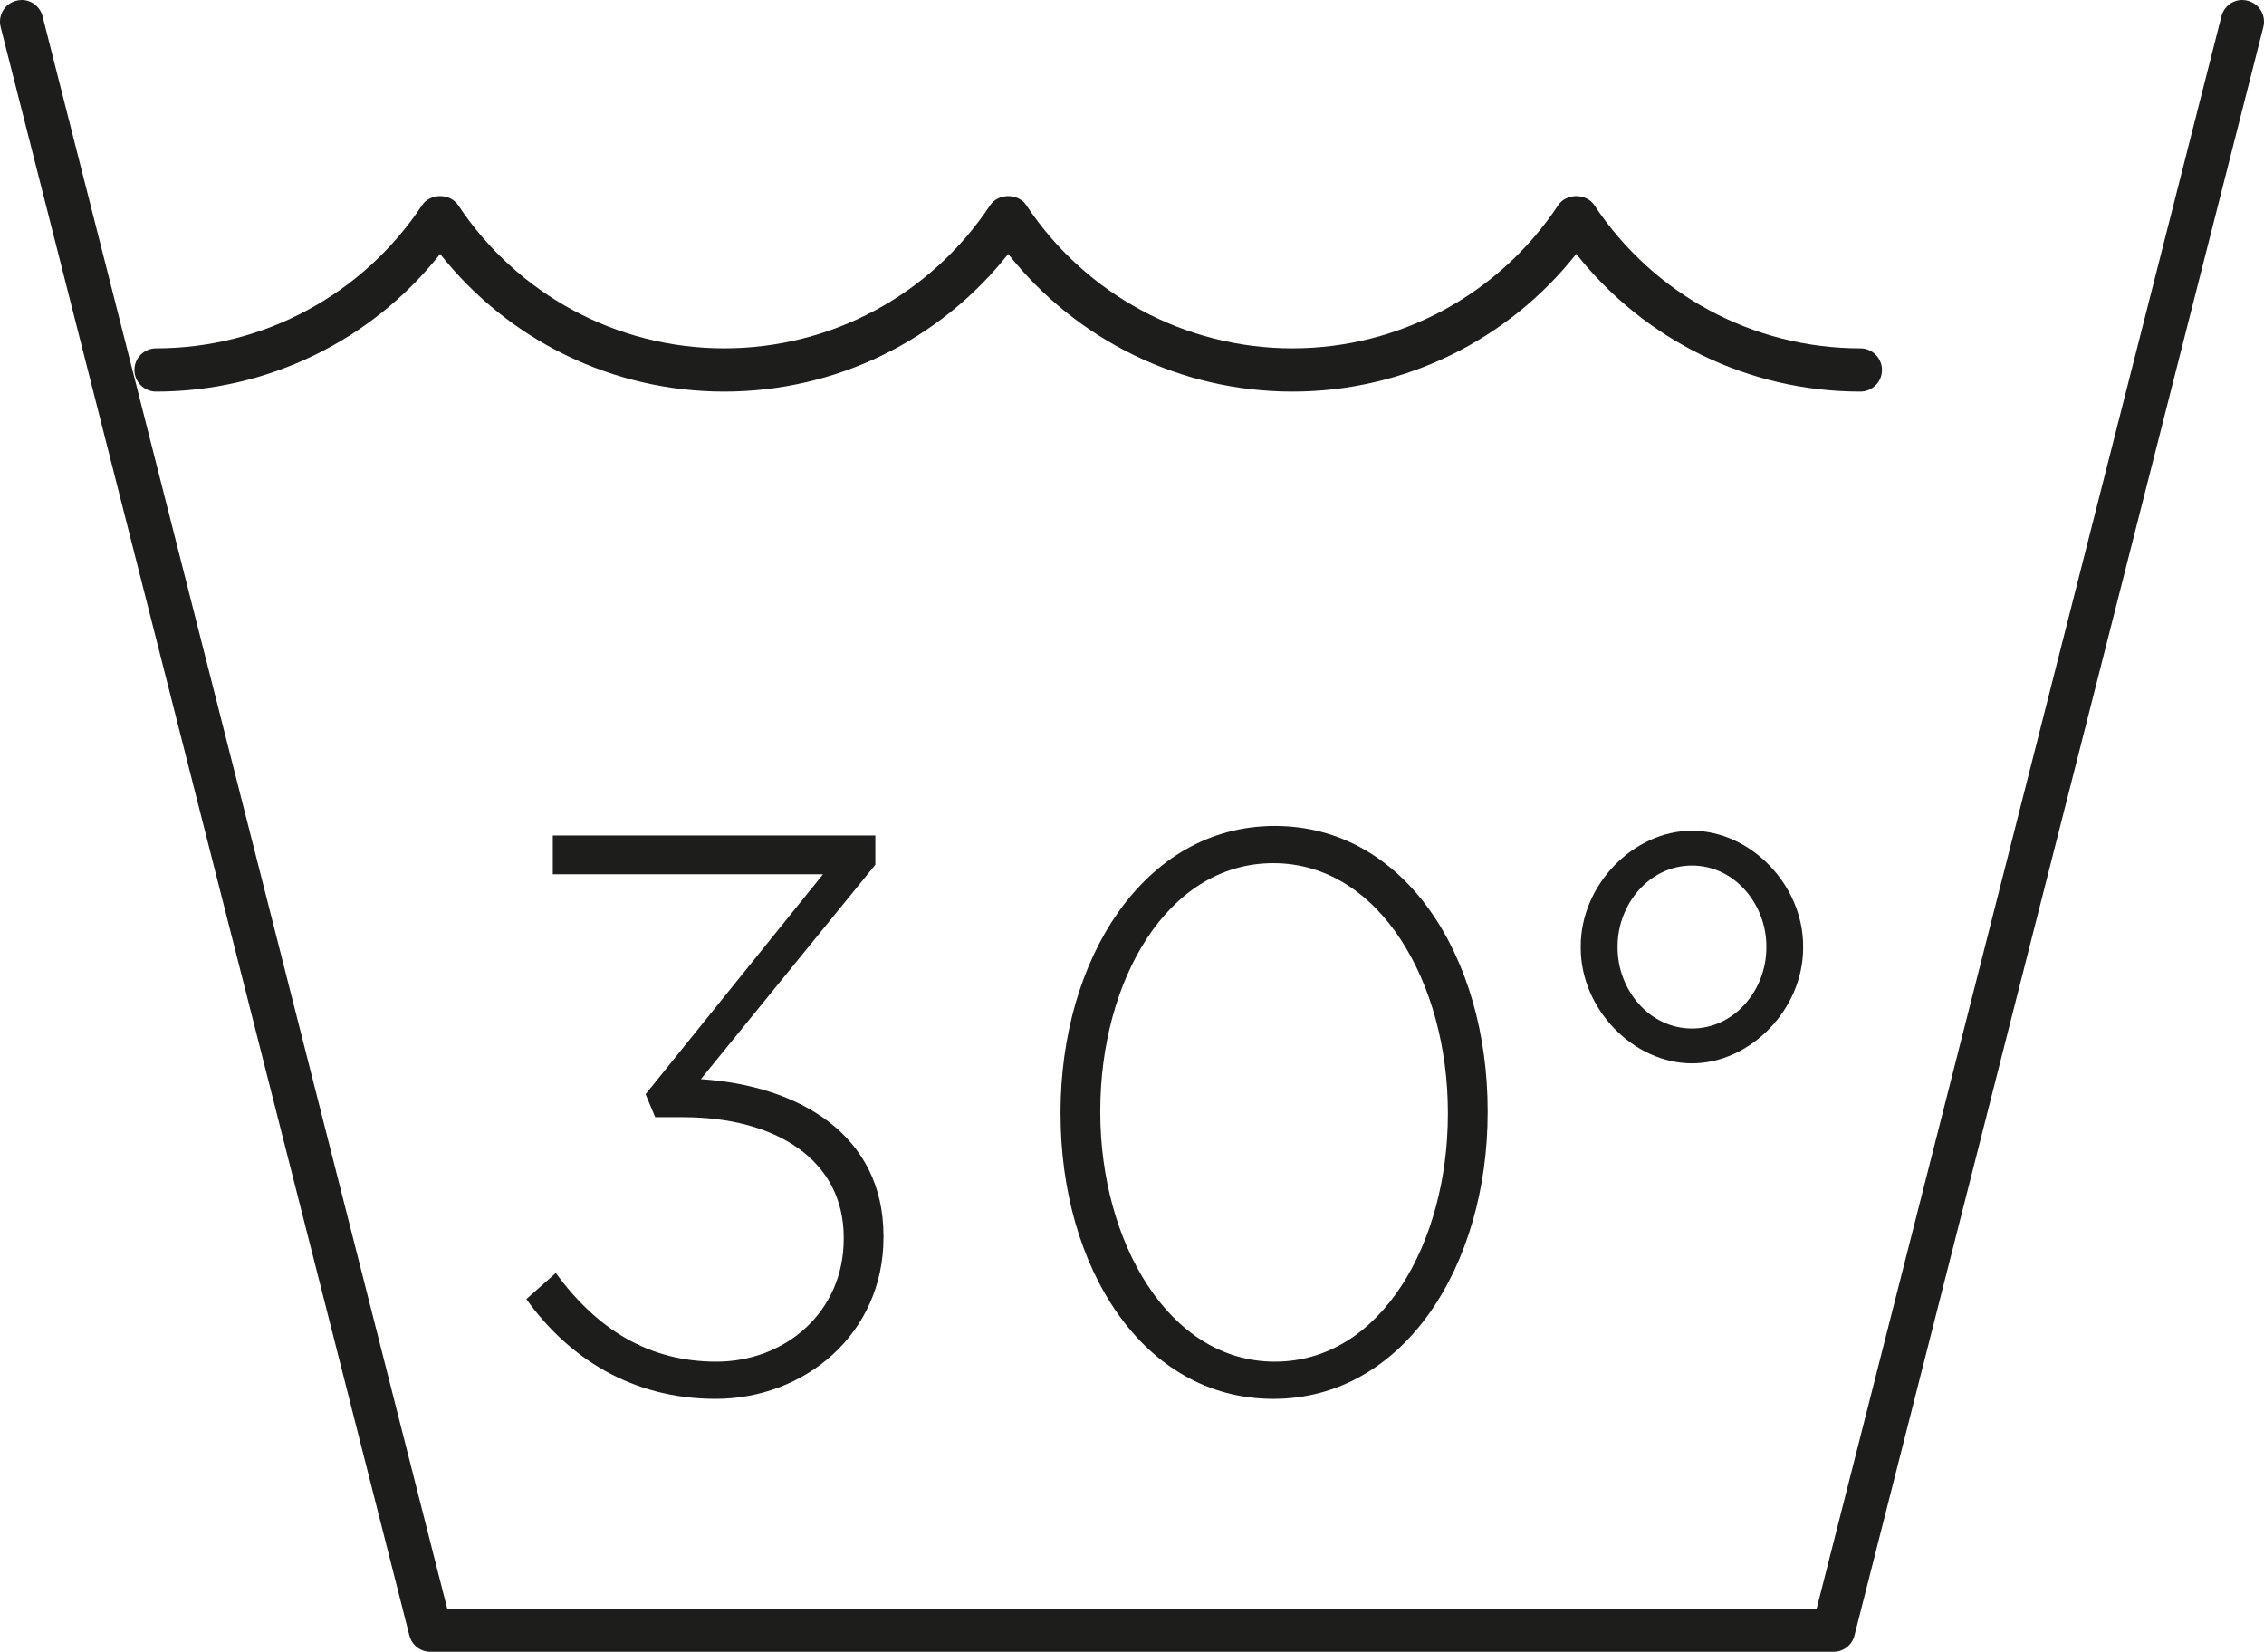 <svg viewBox="0 0 161.662 117.933" xmlns="http://www.w3.org/2000/svg" data-sanitized-data-name="Capa 1" data-name="Capa 1" id="Capa_1">
  <defs>
    <style>
      .cls-1 {
        fill: #1d1d1b;
        stroke-width: 0px;
      }
    </style>
  </defs>
  <path d="M51.148,97.219c-4.836,0-8.518-2.317-11.462-6.328l-2.101,1.864c2.996,4.181,7.518,7.121,13.515,7.121,6.362,0,11.986-4.633,11.986-11.527v-.112c0-7.231-6.047-10.734-13.04-11.188l12.459-15.31v-2.09h-23.031v2.768h19.296l-12.671,15.707.686,1.639h1.994c6.625,0,11.467,3.052,11.467,8.587v.112c0,5.199-4.155,8.758-9.099,8.758Z" class="cls-1"></path>
  <path d="M75.729,79.421v.115c0,10.904,5.836,20.34,15.193,20.34s15.305-9.55,15.305-20.455v-.112c0-10.904-5.839-20.338-15.2-20.338s-15.299,9.548-15.299,20.45ZM103.387,79.421v.115c0,9.152-4.732,17.683-12.359,17.683s-12.461-8.643-12.461-17.798v-.112c0-9.209,4.732-17.683,12.356-17.683s12.464,8.587,12.464,17.795Z" class="cls-1"></path>
  <path d="M112.873,67.558v.114c0,4.406,3.786,8.248,7.943,8.248s7.938-3.842,7.938-8.248v-.114c0-4.408-3.783-8.247-7.938-8.247s-7.943,3.839-7.943,8.247ZM126.127,67.558v.114c0,2.995-2.262,5.762-5.311,5.762s-5.311-2.768-5.311-5.762v-.114c0-2.995,2.262-5.762,5.311-5.762s5.311,2.768,5.311,5.762Z" class="cls-1"></path>
  <path d="M160.498.054c-.838-.227-1.669.291-1.877,1.116l-28.9,113.675H31.932L3.041,1.17C2.834.345,1.996-.173,1.164.054.336.261-.163,1.102.048,1.931l29.185,114.839c.173.684.79,1.164,1.496,1.164h100.194c.707,0,1.324-.48,1.496-1.164L161.614,1.931c.211-.828-.288-1.669-1.116-1.877Z" class="cls-1"></path>
  <path d="M11.141,27.959c7.959,0,15.393-3.636,20.286-9.826,4.899,6.191,12.333,9.826,20.286,9.826s15.387-3.636,20.279-9.826c4.899,6.191,12.336,9.826,20.292,9.826s15.371-3.636,20.27-9.829c4.899,6.194,12.333,9.829,20.286,9.829.854,0,1.544-.691,1.544-1.544s-.691-1.544-1.544-1.544c-7.649,0-14.751-3.821-18.997-10.223-.576-.863-2.002-.863-2.577,0-4.246,6.402-11.342,10.223-18.981,10.223s-14.757-3.821-19.003-10.223c-.576-.863-2.002-.863-2.577,0-4.24,6.402-11.339,10.223-18.991,10.223s-14.751-3.821-18.997-10.223c-.576-.863-2.002-.863-2.577,0-4.24,6.402-11.342,10.223-18.997,10.223-.854,0-1.544.691-1.544,1.544s.691,1.544,1.544,1.544Z" class="cls-1"></path>
</svg>